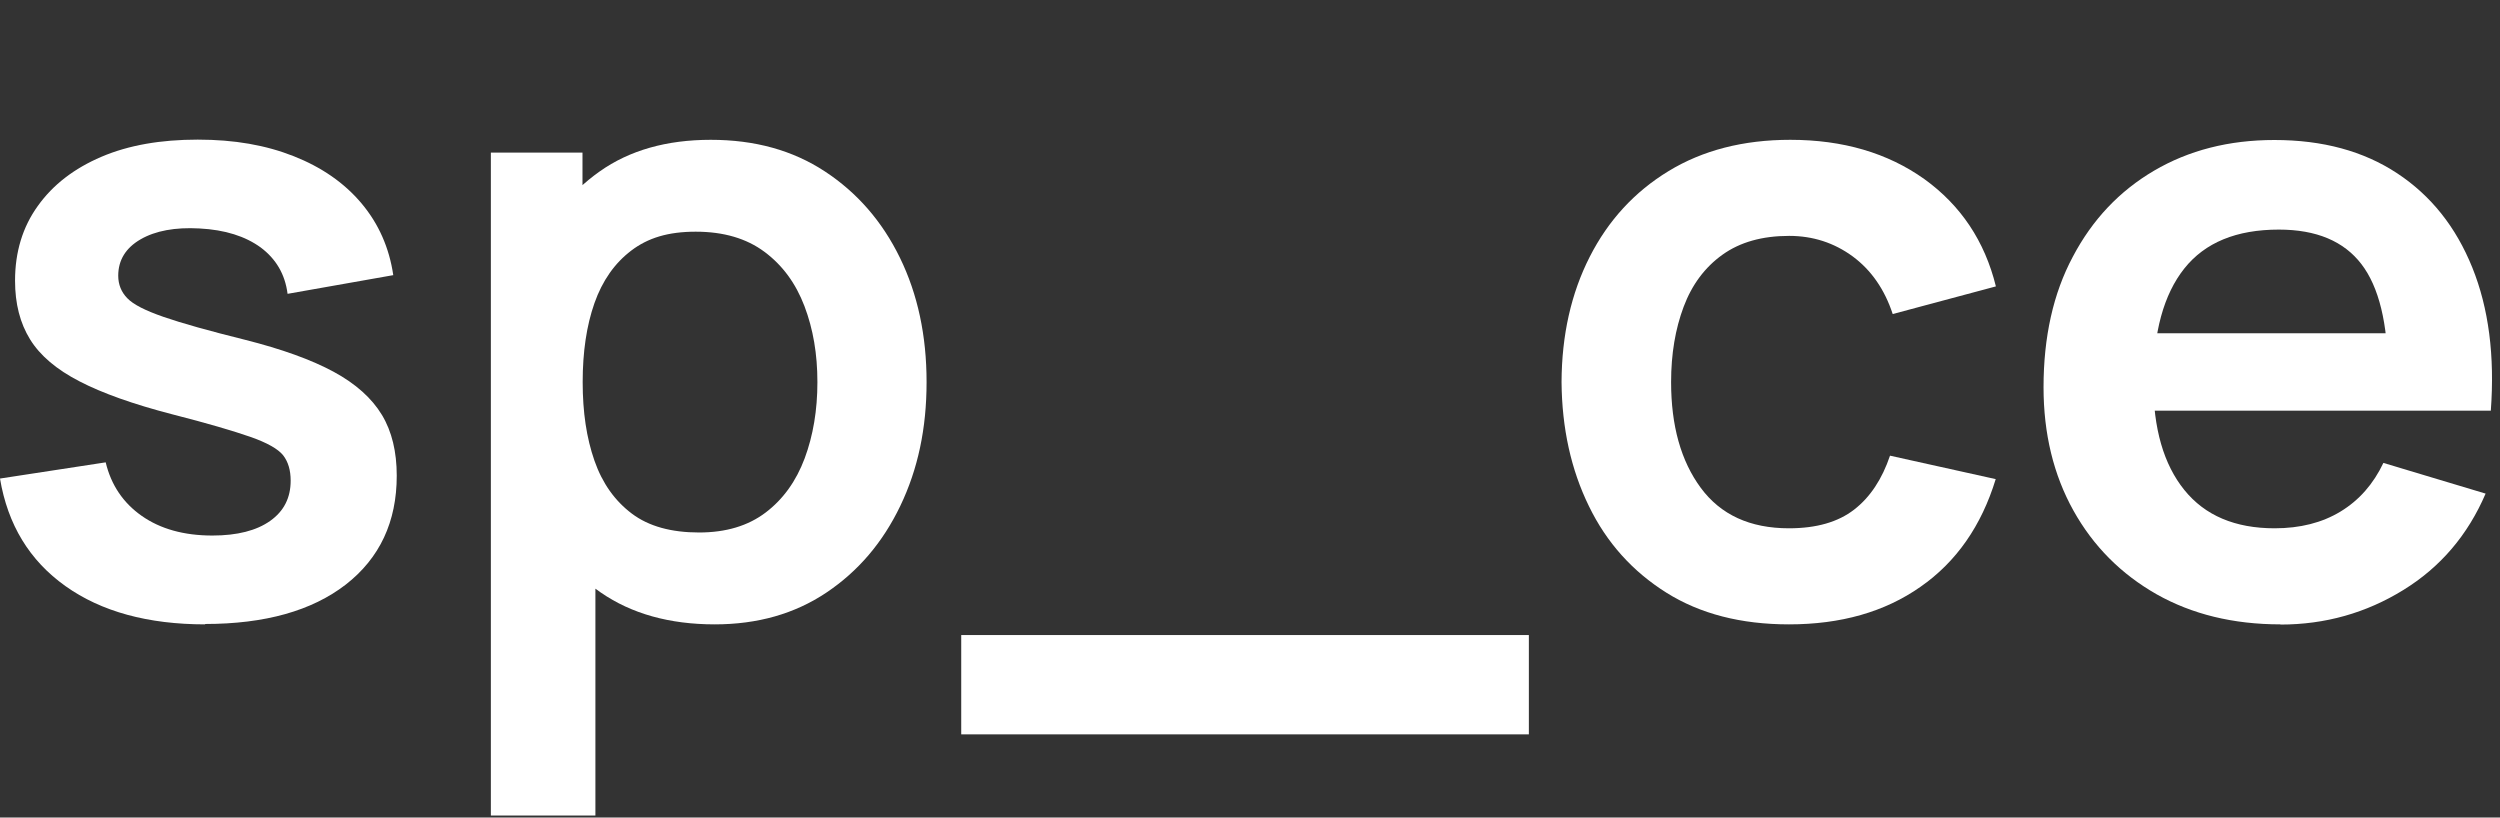 <svg width="370" height="121" viewBox="0 0 370 121" fill="none" xmlns="http://www.w3.org/2000/svg">
<rect x="0" y="0" width="370" height="121" fill="#333333" stroke="none"/>
<path d="M30.372 92.407C21.894 92.407 14.986 90.517 9.677 86.736C4.367 82.956 1.142 77.652 0 70.825L15.643 68.427C16.442 71.784 18.241 74.436 20.981 76.354C23.721 78.273 27.204 79.26 31.429 79.26C35.111 79.26 37.965 78.527 39.992 77.088C42.019 75.649 43.018 73.674 43.018 71.135C43.018 69.583 42.647 68.342 41.905 67.383C41.163 66.452 39.535 65.521 37.023 64.646C34.511 63.772 30.686 62.643 25.491 61.317C19.725 59.822 15.129 58.186 11.761 56.437C8.364 54.688 5.937 52.628 4.453 50.23C2.969 47.832 2.227 44.954 2.227 41.541C2.227 37.309 3.34 33.613 5.595 30.482C7.85 27.322 10.99 24.924 15.015 23.203C19.04 21.482 23.807 20.664 29.259 20.664C34.711 20.664 39.336 21.482 43.475 23.118C47.614 24.755 50.954 27.068 53.494 30.087C56.035 33.105 57.605 36.66 58.204 40.722L42.561 43.487C42.19 40.581 40.849 38.325 38.593 36.632C36.31 34.967 33.313 34.008 29.516 33.811C25.919 33.613 23.008 34.149 20.81 35.419C18.612 36.688 17.498 38.494 17.498 40.807C17.498 42.105 17.955 43.233 18.84 44.136C19.725 45.067 21.523 45.97 24.207 46.901C26.89 47.832 30.915 48.96 36.253 50.286C41.733 51.669 46.101 53.249 49.384 55.026C52.666 56.803 55.036 58.947 56.52 61.402C58.005 63.856 58.718 66.875 58.718 70.401C58.718 77.229 56.206 82.589 51.182 86.511C46.158 90.404 39.193 92.35 30.344 92.35L30.372 92.407Z" fill="white"/>
<path d="M72.648 120.703V22.582H86.208V70.26H88.12V120.703H72.648ZM105.79 92.407C99.082 92.407 93.458 90.827 88.919 87.695C84.381 84.564 80.955 80.276 78.671 74.831C76.388 69.386 75.246 63.32 75.246 56.549C75.246 49.779 76.388 43.6 78.671 38.183C80.955 32.767 84.323 28.507 88.748 25.375C93.173 22.244 98.653 20.692 105.19 20.692C111.727 20.692 117.322 22.244 122.089 25.375C126.856 28.507 130.567 32.767 133.193 38.155C135.82 43.544 137.133 49.666 137.133 56.549C137.133 63.433 135.848 69.442 133.251 74.859C130.653 80.276 127.028 84.536 122.318 87.695C117.608 90.855 112.098 92.407 105.761 92.407H105.79ZM103.449 78.809C107.445 78.809 110.728 77.821 113.326 75.846C115.923 73.872 117.836 71.191 119.092 67.834C120.348 64.449 120.976 60.697 120.976 56.549C120.976 52.402 120.348 48.706 119.063 45.321C117.779 41.936 115.809 39.255 113.155 37.281C110.471 35.278 107.074 34.29 102.964 34.29C98.853 34.29 95.885 35.221 93.43 37.083C90.975 38.945 89.148 41.541 87.977 44.87C86.807 48.199 86.236 52.092 86.236 56.549C86.236 61.007 86.807 64.816 87.977 68.173C89.148 71.53 91.003 74.126 93.515 76.016C96.027 77.906 99.367 78.809 103.478 78.809H103.449Z" fill="white"/>
<path d="M142.262 108.685V93.987H226.271V108.685H142.262Z" fill="white"/>
<path d="M264.764 92.407C257.685 92.407 251.633 90.855 246.638 87.724C241.642 84.592 237.789 80.332 235.162 74.915C232.508 69.499 231.166 63.377 231.109 56.549C231.137 49.581 232.536 43.403 235.277 38.014C238.017 32.626 241.899 28.394 246.952 25.319C252.004 22.244 257.999 20.692 264.964 20.692C272.757 20.692 279.379 22.639 284.803 26.504C290.198 30.397 293.738 35.673 295.393 42.387L280.121 46.478C278.923 42.838 276.953 39.989 274.213 37.958C271.444 35.926 268.304 34.911 264.793 34.911C260.796 34.911 257.513 35.842 254.916 37.704C252.318 39.566 250.406 42.133 249.178 45.406C247.951 48.678 247.323 52.374 247.323 56.549C247.323 63.01 248.779 68.229 251.719 72.207C254.659 76.185 258.998 78.188 264.764 78.188C268.846 78.188 272.043 77.257 274.412 75.423C276.782 73.59 278.551 70.909 279.722 67.439L295.365 70.909C293.252 77.821 289.542 83.153 284.232 86.849C278.923 90.573 272.443 92.407 264.764 92.407Z" fill="white"/>
<path d="M337.498 92.407C330.533 92.407 324.424 90.912 319.172 87.949C313.919 84.959 309.809 80.84 306.868 75.564C303.928 70.288 302.444 64.195 302.444 57.311C302.444 49.891 303.871 43.431 306.783 37.986C309.666 32.513 313.662 28.281 318.8 25.262C323.939 22.244 329.876 20.72 336.613 20.72C343.749 20.72 349.801 22.356 354.796 25.657C359.792 28.958 363.474 33.585 365.9 39.594C368.327 45.603 369.24 52.656 368.641 60.781H353.426V55.252C353.398 47.86 352.084 42.471 349.487 39.086C346.889 35.701 342.836 33.98 337.269 33.98C330.989 33.98 326.336 35.898 323.282 39.735C320.228 43.572 318.686 49.186 318.686 56.549C318.686 63.433 320.228 68.737 323.282 72.517C326.336 76.298 330.79 78.188 336.641 78.188C340.409 78.188 343.664 77.37 346.404 75.705C349.144 74.041 351.257 71.643 352.741 68.511L367.87 73.053C365.244 79.175 361.19 83.943 355.681 87.329C350.2 90.714 344.12 92.435 337.526 92.435L337.498 92.407ZM313.833 60.781V49.327H361.105V60.781H313.833Z" fill="white"/>
</svg>
